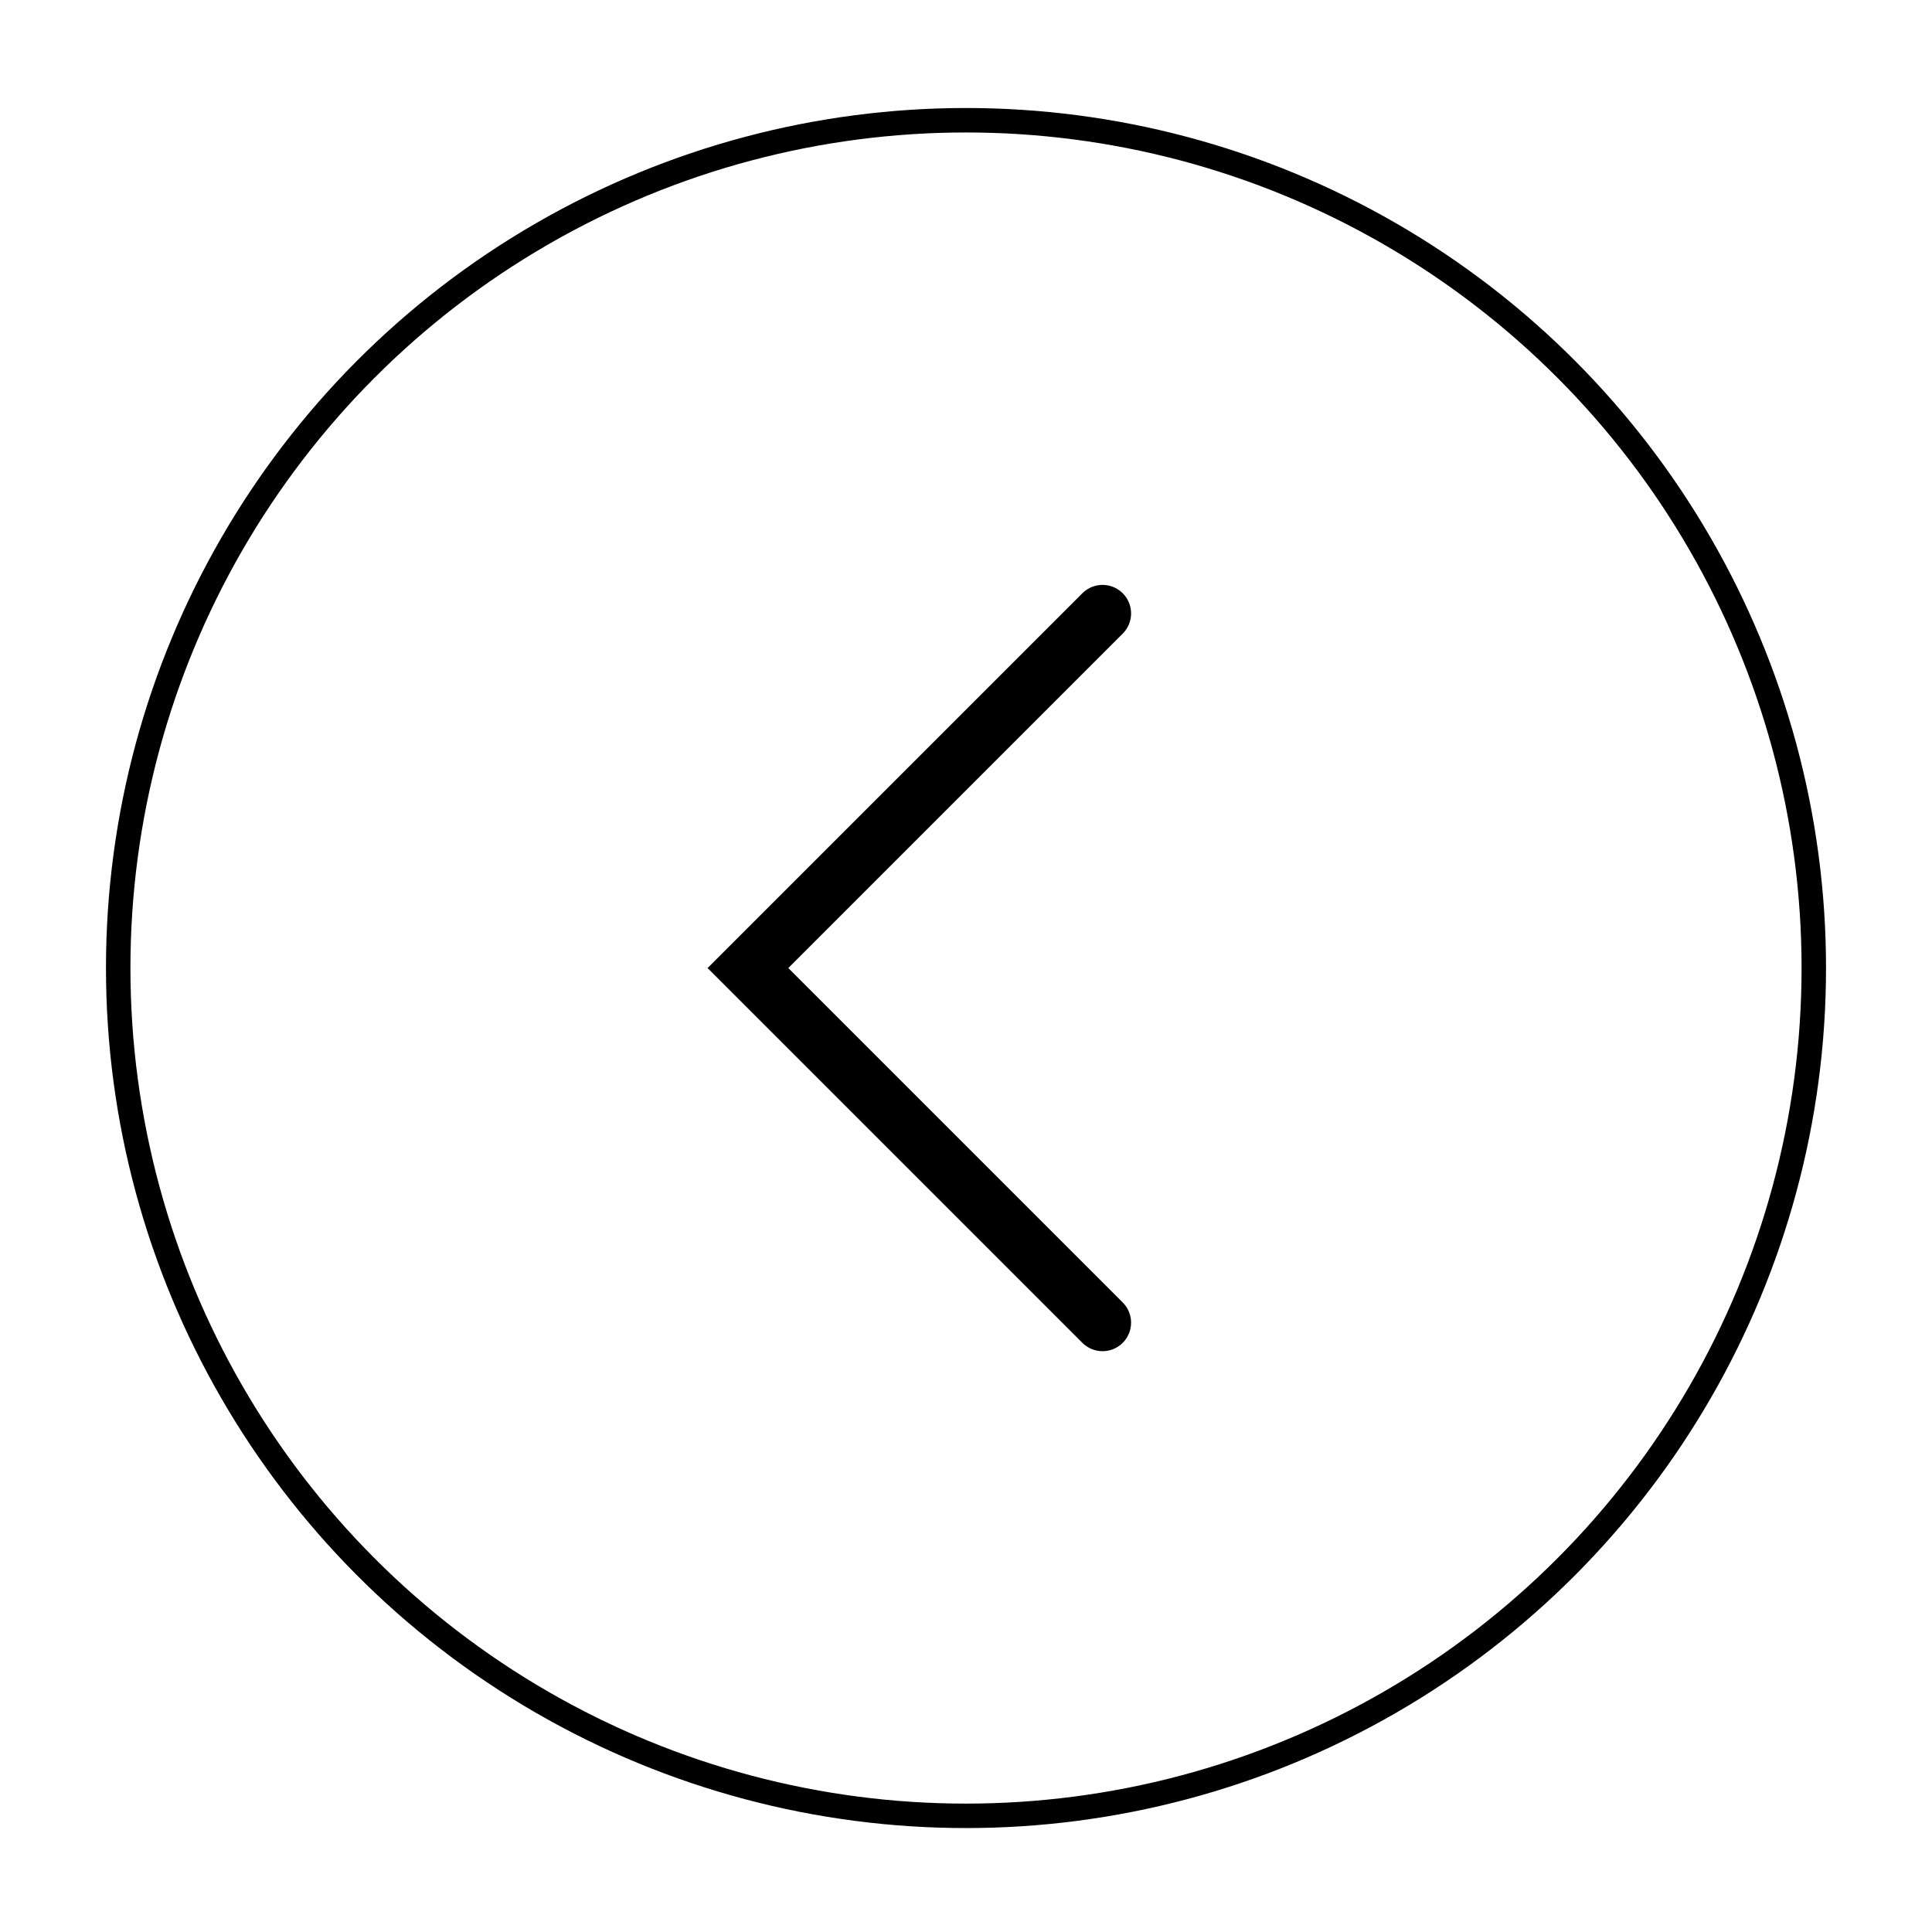 <?xml version="1.0" encoding="UTF-8"?>
<svg id="Layer_1" data-name="Layer 1" xmlns="http://www.w3.org/2000/svg" viewBox="0 0 237 237">
  <defs>
    <style>
      .cls-1 {
        stroke-width: 3px;
      }

      .cls-1, .cls-2 {
        fill: none;
        stroke: #000;
        stroke-miterlimit: 10;
      }

      .cls-2 {
        stroke-linecap: round;
        stroke-width: 7px;
      }
    </style>
  </defs>
  <polyline class="cls-2" points="135.25 162.25 91.75 118.75 135.25 75.25"/>
  <circle class="cls-1" cx="118.5" cy="118.75" r="104"/>
</svg>